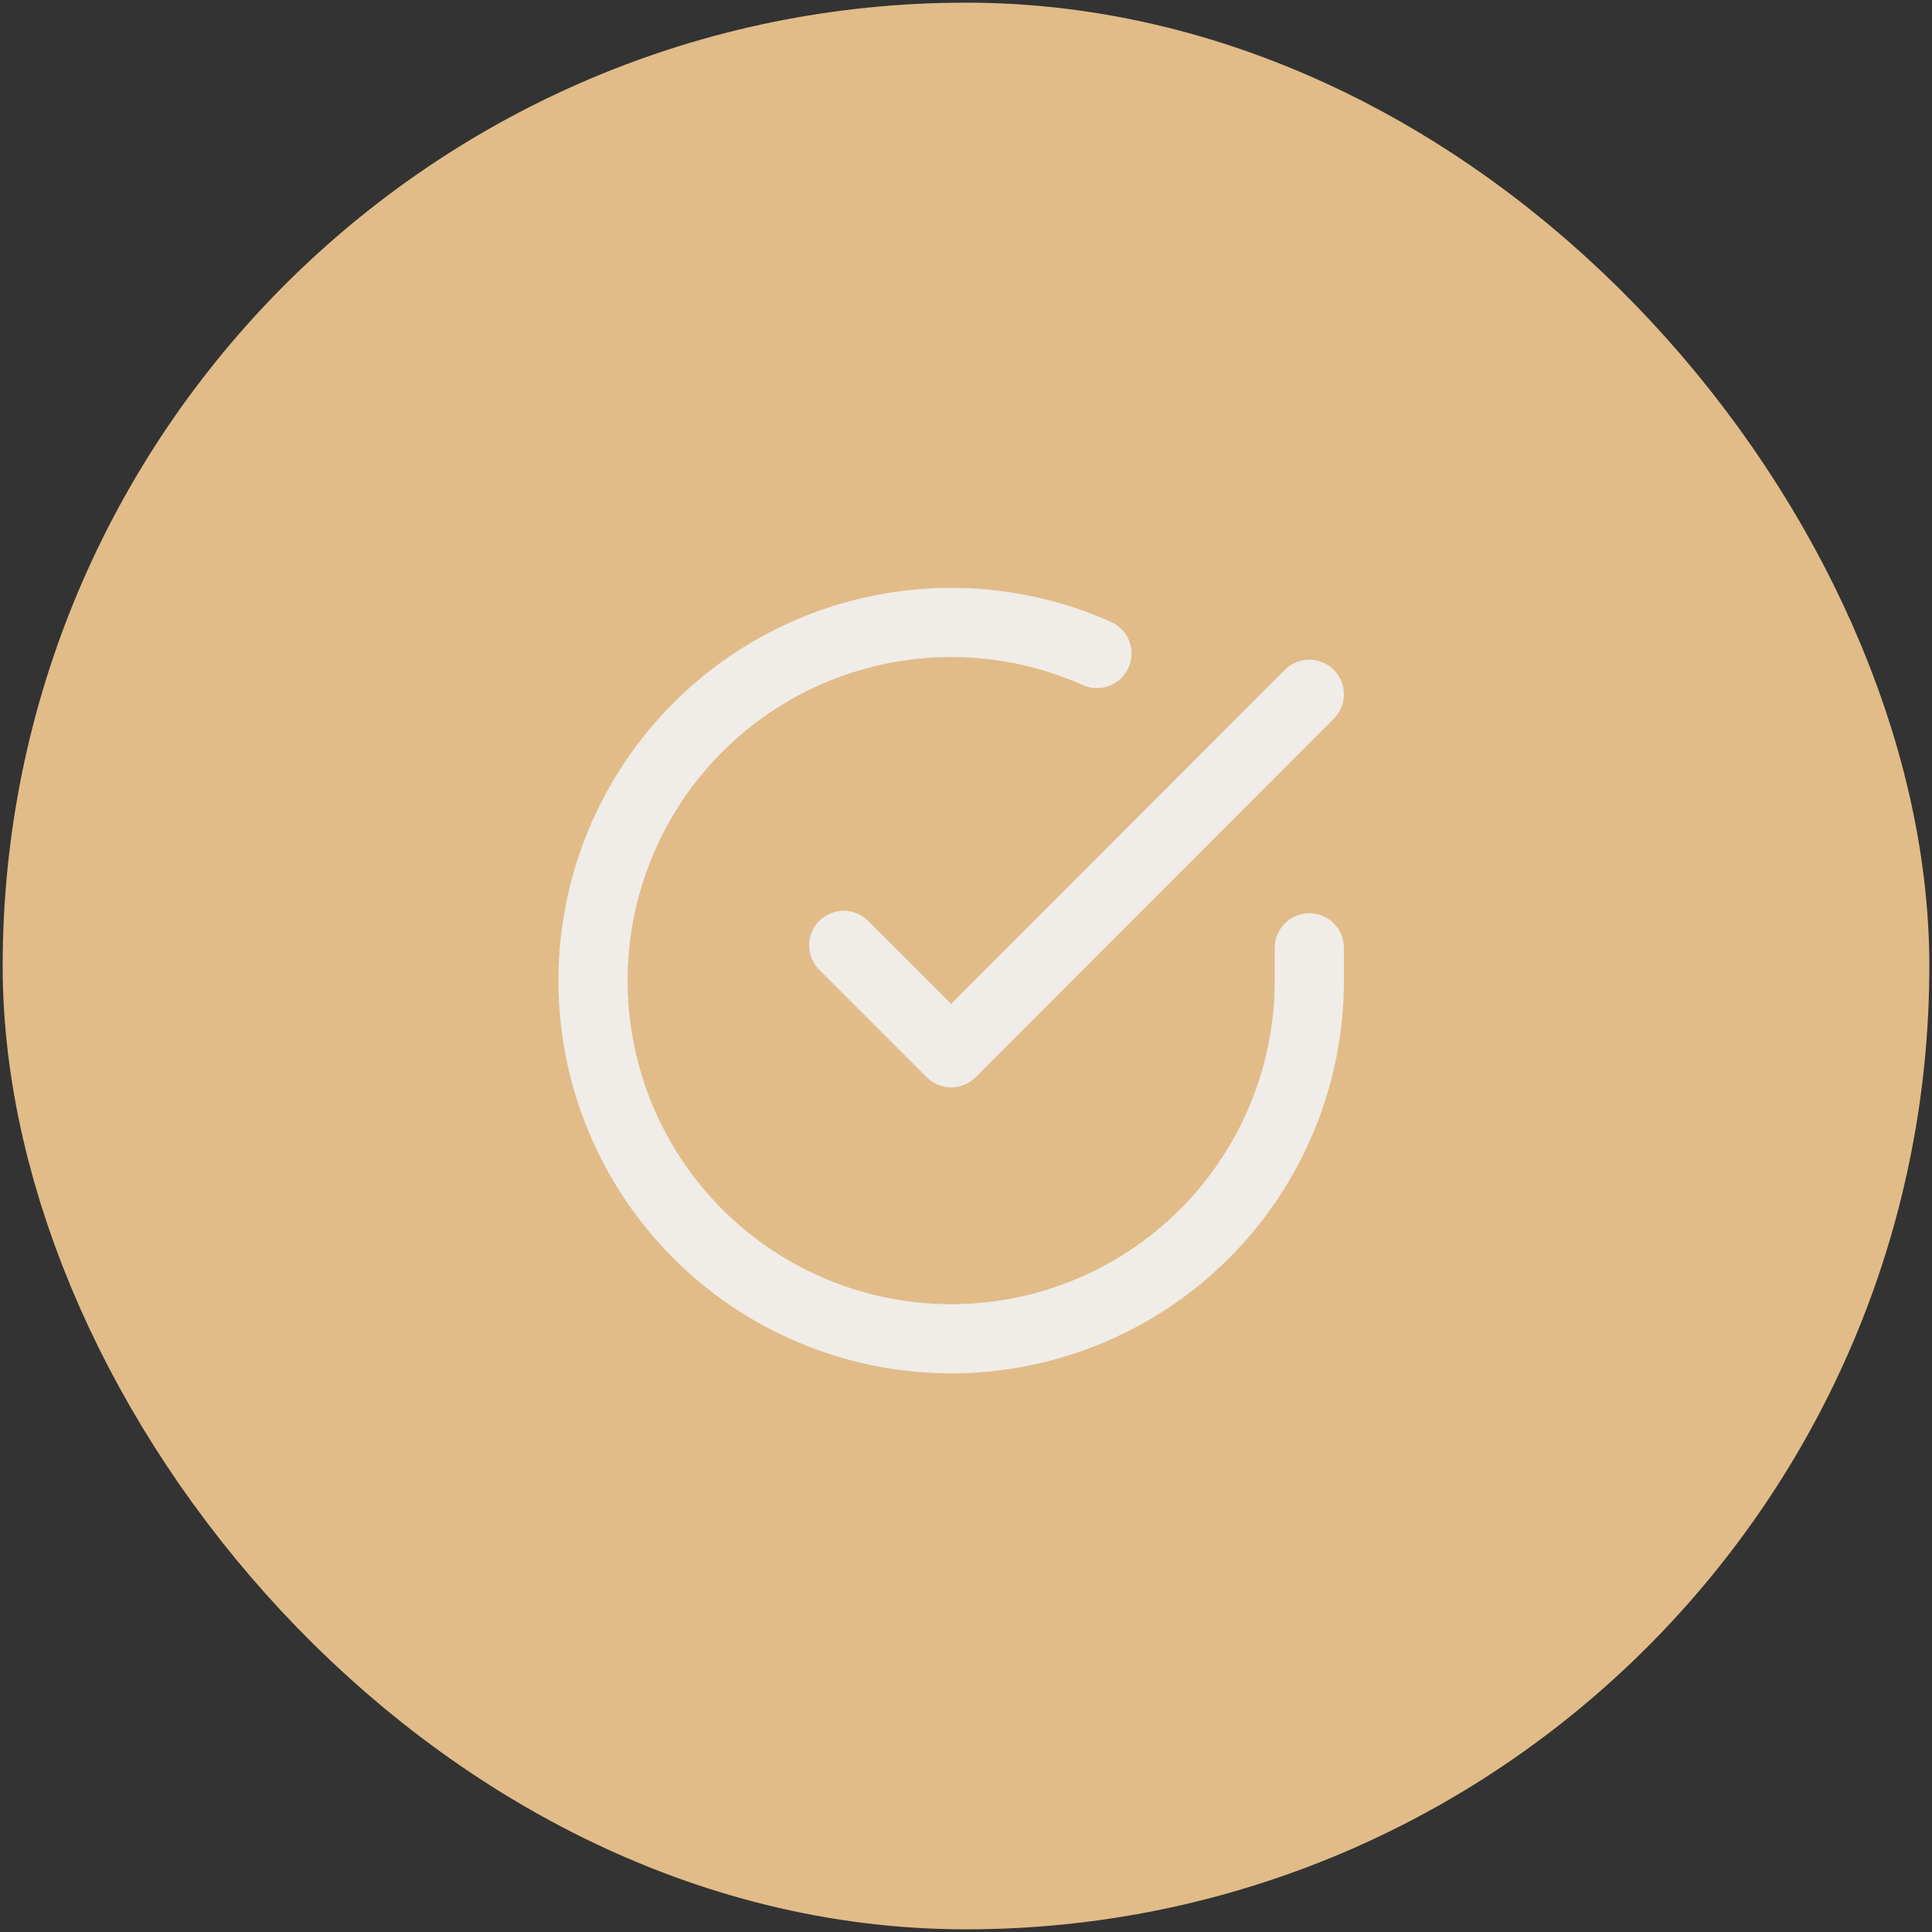 <svg width="71" height="71" viewBox="0 0 71 71" fill="none" xmlns="http://www.w3.org/2000/svg">
<rect x="0" y="0" width="71" height="71" fill="#333333" stroke="none"/>
<rect x="5" y="5" width="61" height="61" rx="30.5" fill="#E1BC88"/>
<rect x="5" y="5" width="61" height="61" rx="30.5" stroke="#E1BC88" stroke-width="9.804"/>
<path d="M48.117 34.834V36.045C48.116 38.883 47.197 41.645 45.497 43.918C43.798 46.191 41.409 47.855 38.687 48.659C35.965 49.464 33.056 49.367 30.394 48.384C27.731 47.4 25.458 45.582 23.913 43.201C22.369 40.82 21.635 38.003 21.822 35.171C22.008 32.339 23.105 29.643 24.95 27.485C26.794 25.328 29.286 23.824 32.054 23.199C34.823 22.573 37.72 22.859 40.312 24.015M48.117 25.515L34.955 38.69L31.006 34.742" stroke="#F0ECE8" stroke-width="2.542" stroke-linecap="round" stroke-linejoin="round"/>
</svg>
